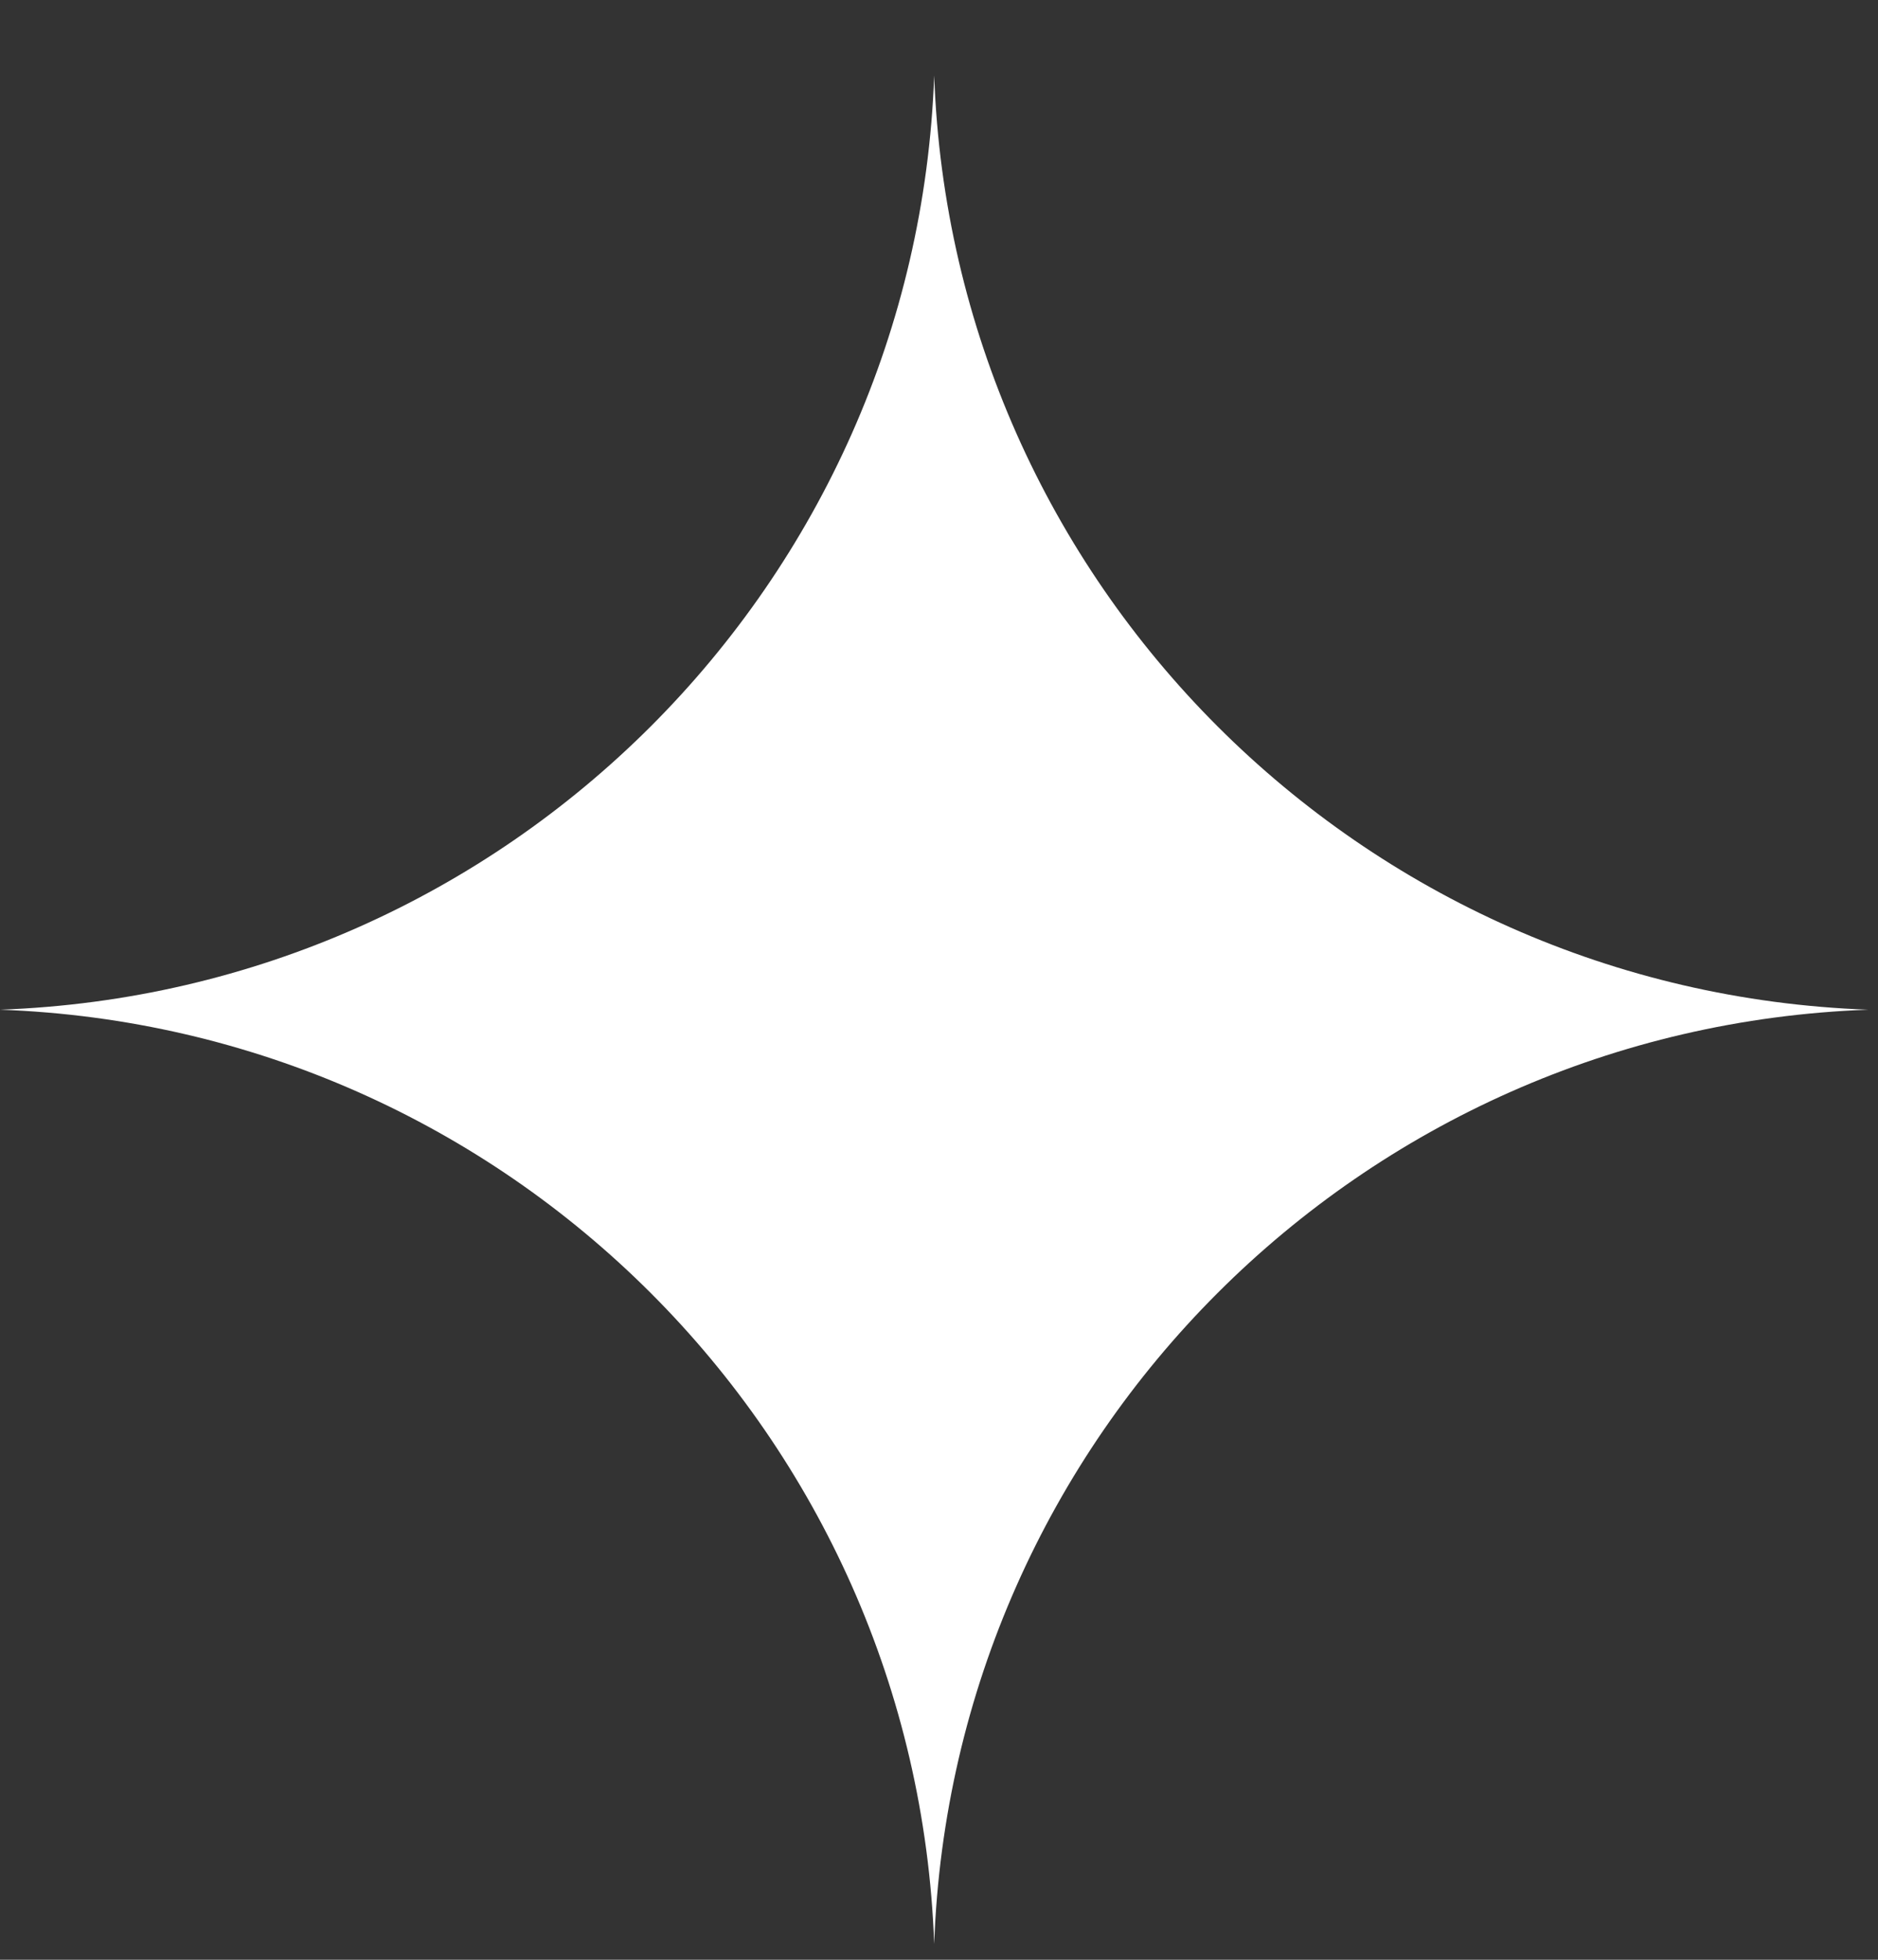 <?xml version="1.0" encoding="UTF-8"?> <svg xmlns="http://www.w3.org/2000/svg" width="23" height="24" viewBox="0 0 23 24" fill="none"><rect x="0" y="0" width="23" height="24" fill="#333333" stroke="none"/> <path d="M11.441 0.925C11.664 7.148 16.658 12.142 22.881 12.365C16.658 12.589 11.664 17.582 11.441 23.806C11.217 17.582 6.224 12.589 0 12.365C6.224 12.142 11.217 7.148 11.441 0.925Z" fill="white"></path> </svg> 